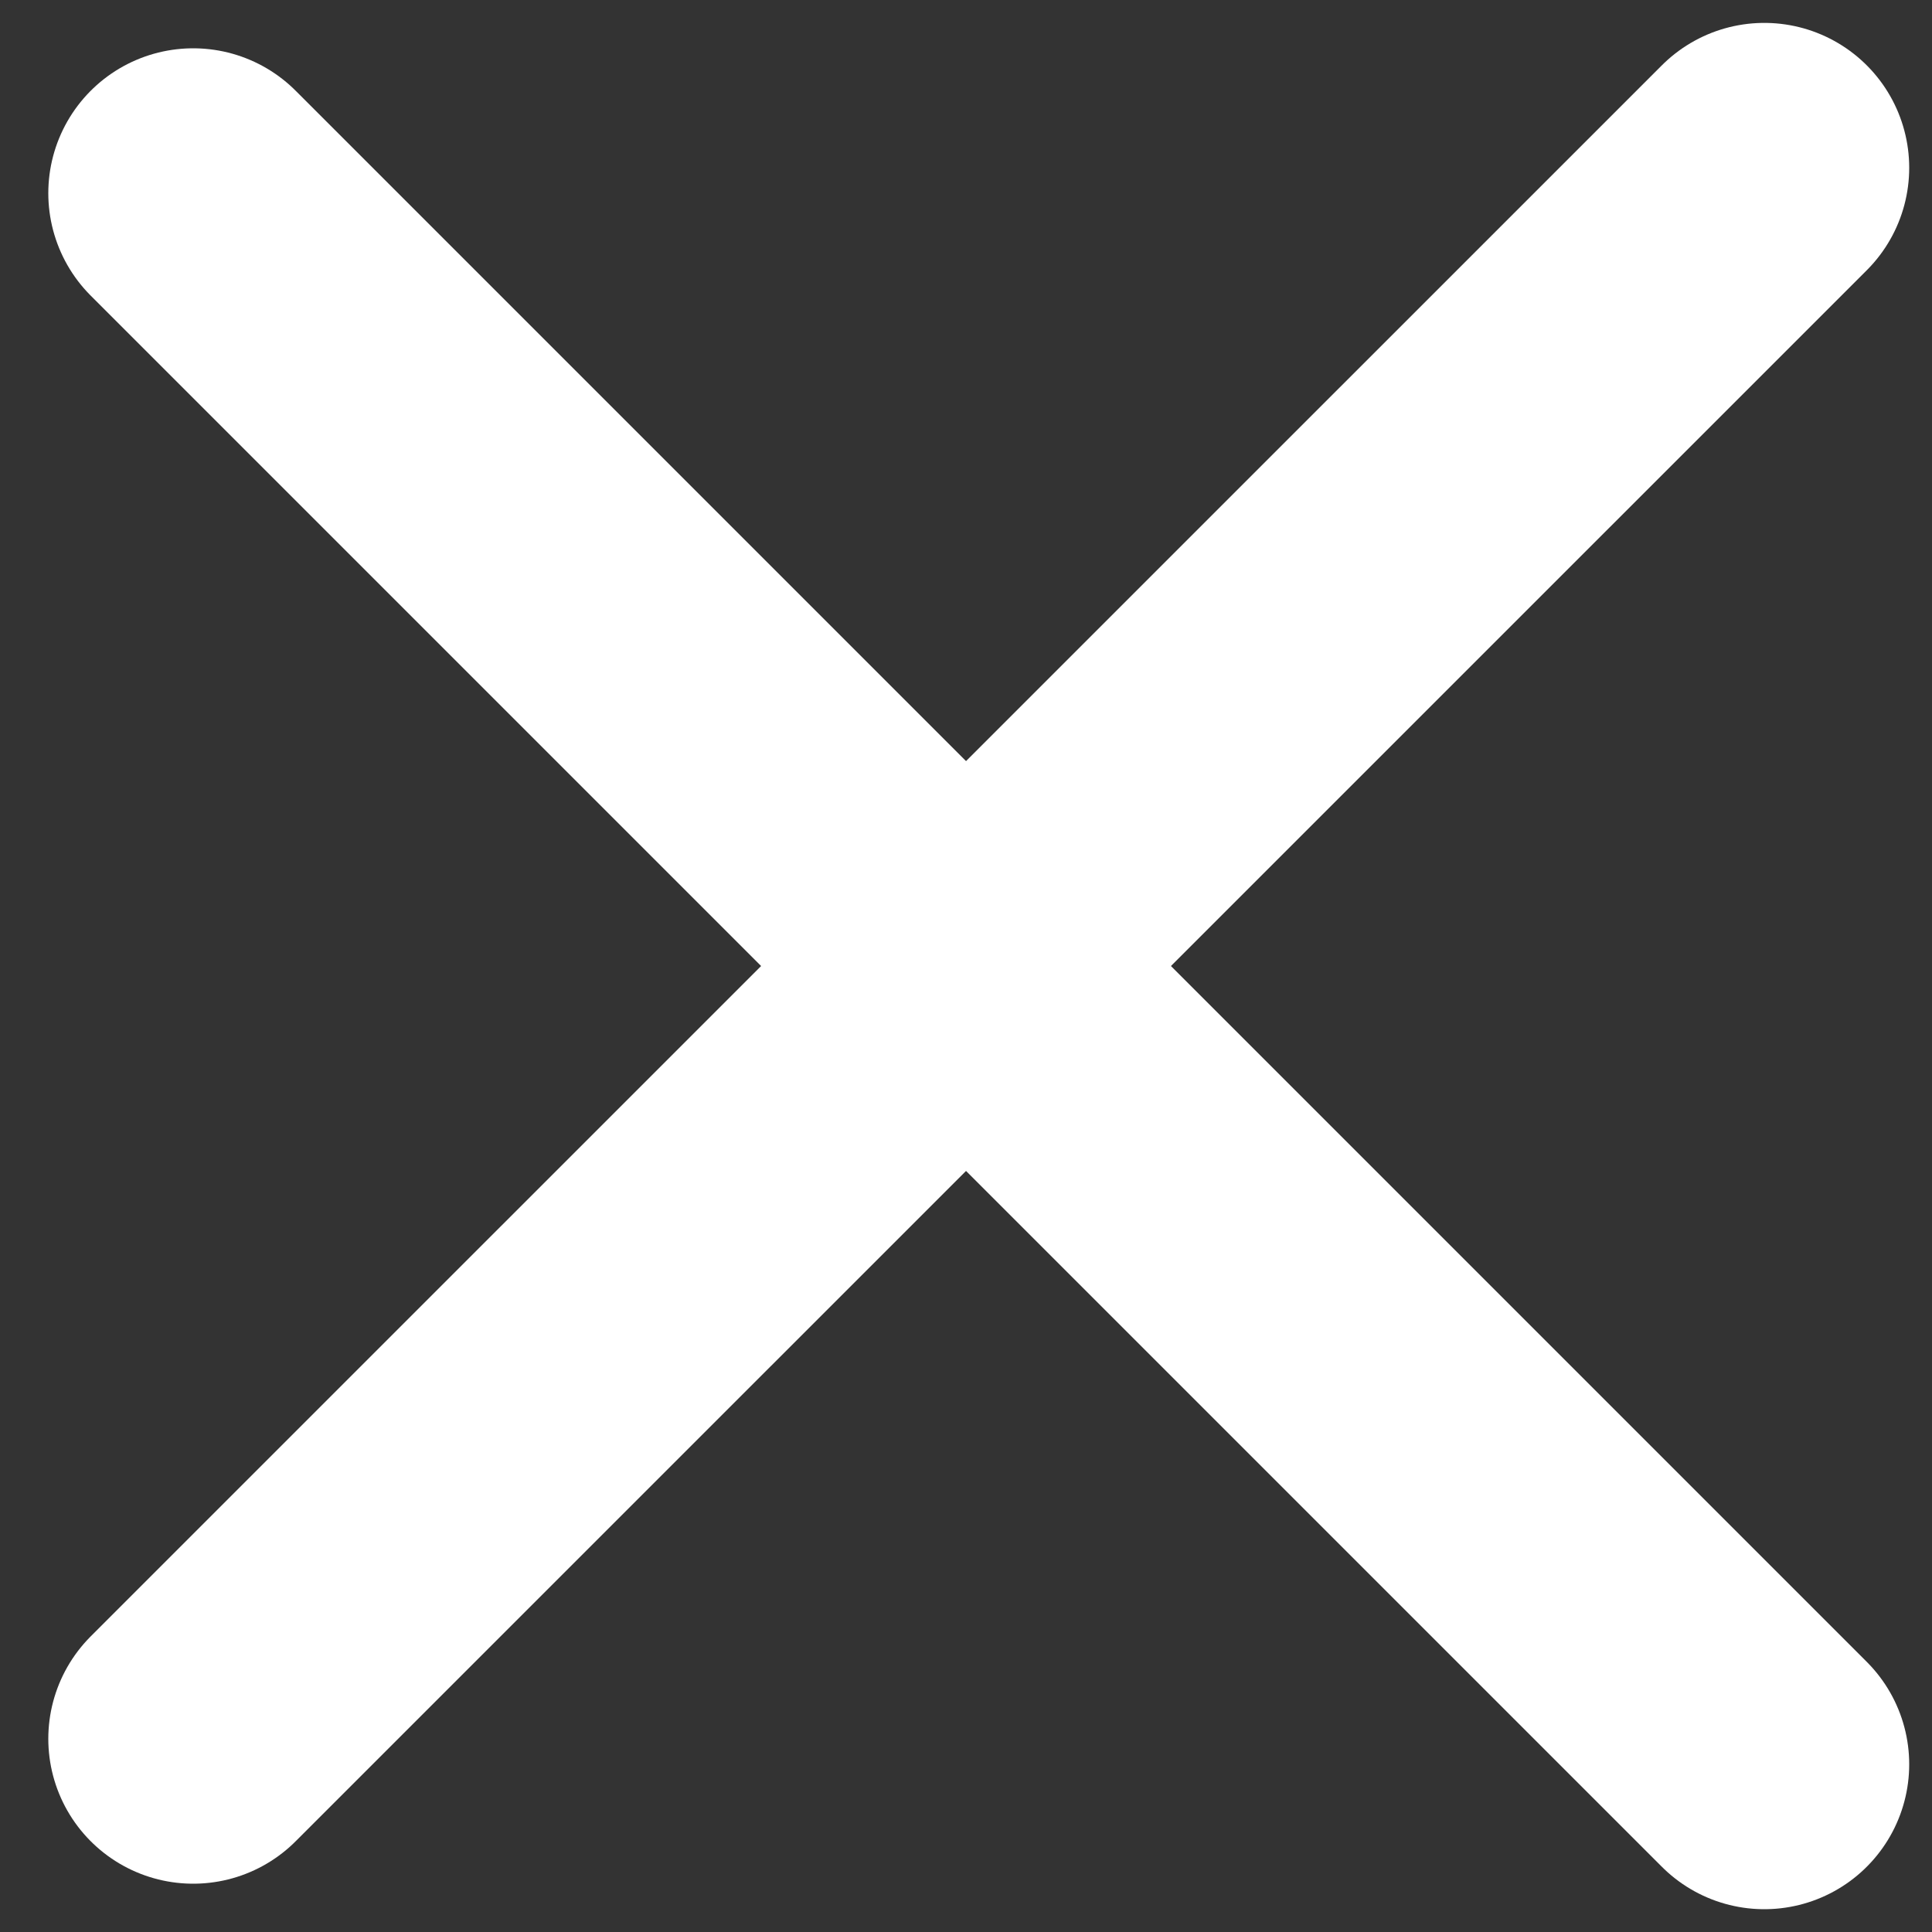 <svg width="20" height="20" viewBox="0 0 20 20" fill="none" xmlns="http://www.w3.org/2000/svg">
<rect x="0" y="0" width="20" height="20" fill="#333333" stroke="none"/>
<path d="M2 2L18.264 18.264" stroke="white" stroke-width="3" stroke-linecap="round" stroke-linejoin="round"/>
<path d="M2 18L18.264 1.737" stroke="white" stroke-width="3" stroke-linecap="round" stroke-linejoin="round"/>
</svg>
